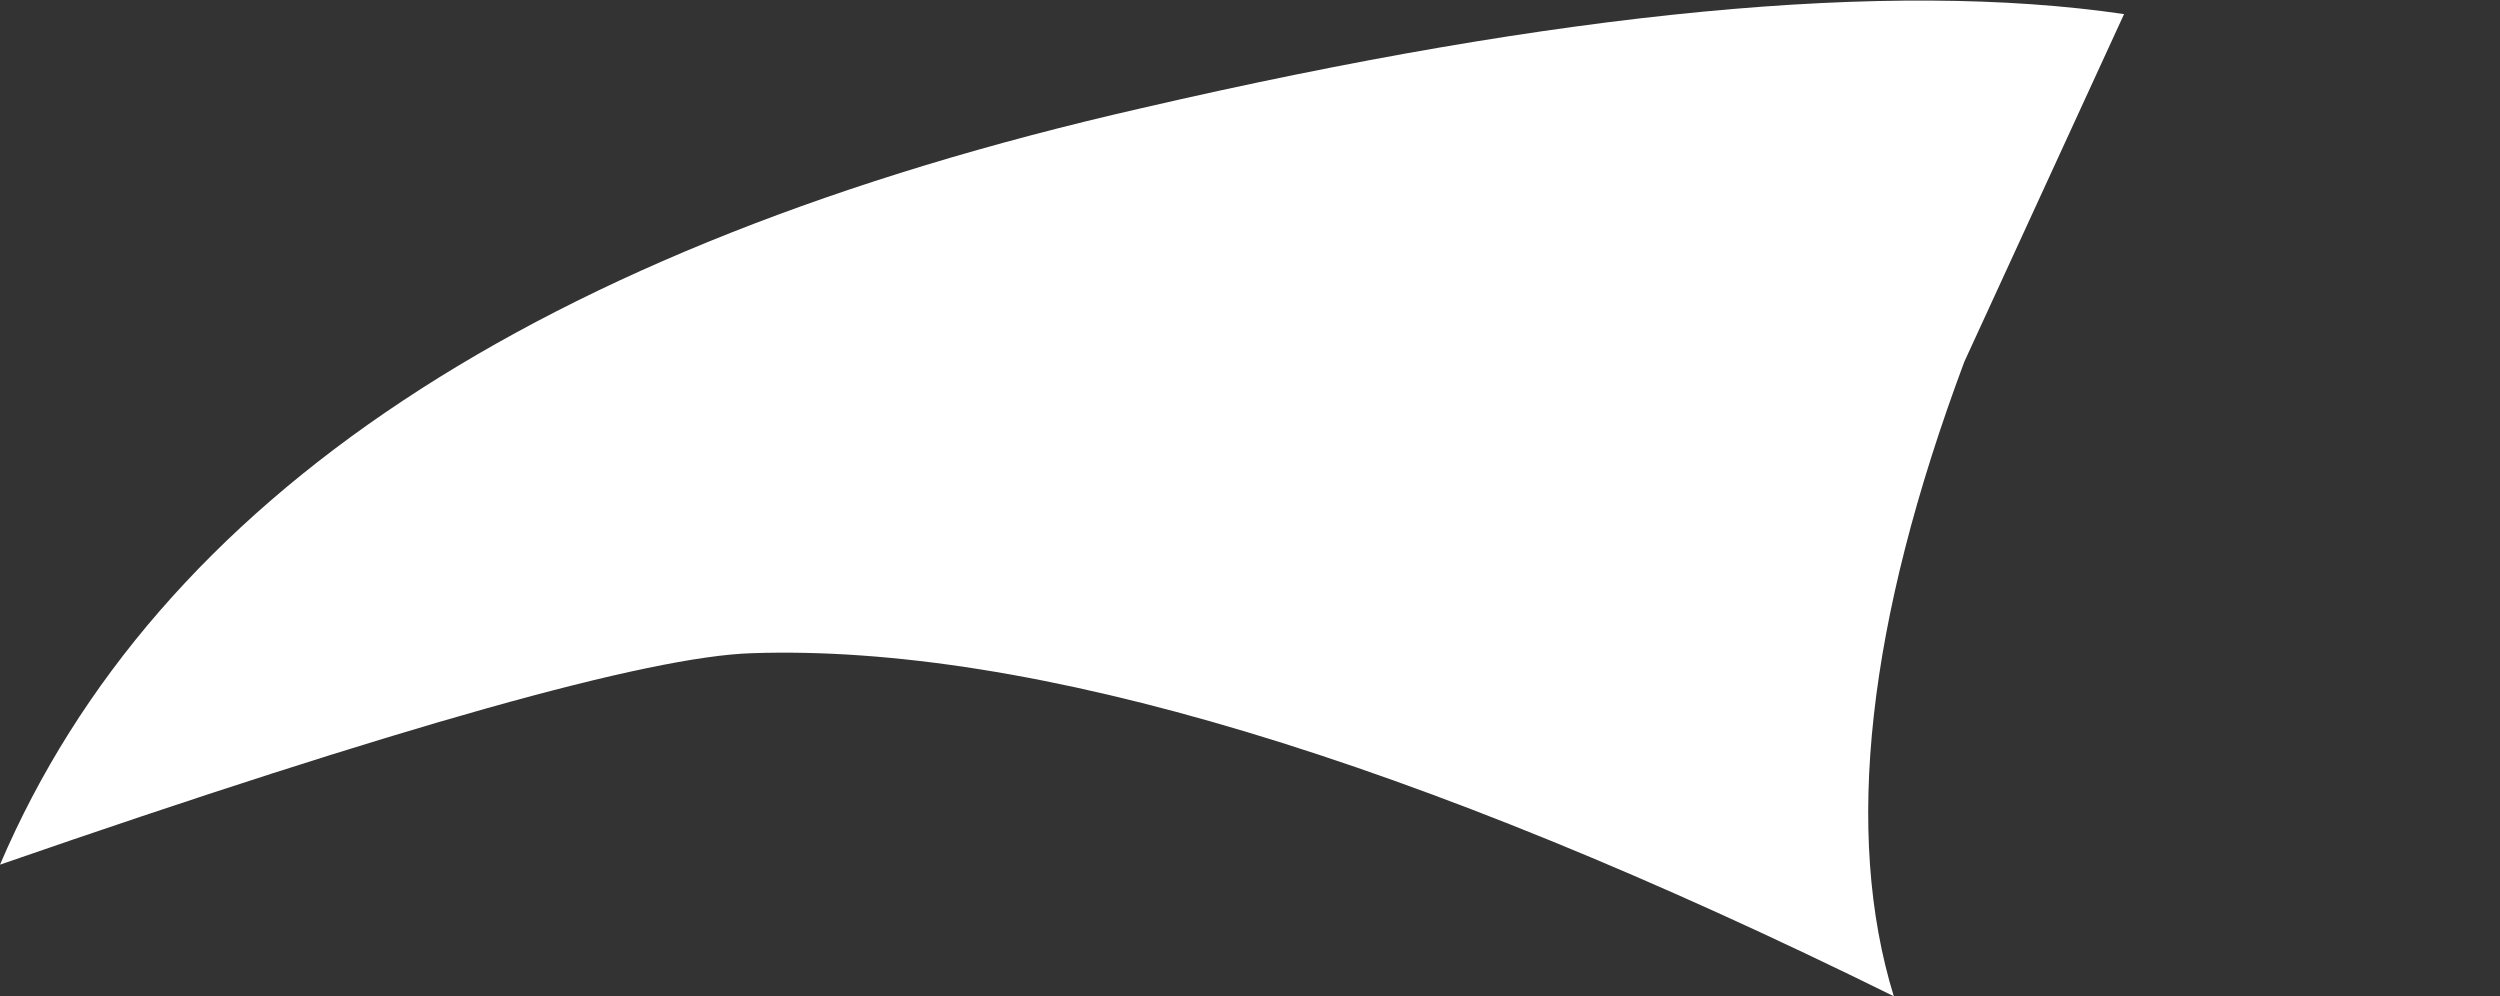 <svg width="26.6" height="10.6" viewBox="0 0 26.6 10.6" preserveAspectRatio="xMinYMin meet" xmlns="http://www.w3.org/2000/svg" xmlns:xlink="http://www.w3.org/1999/xlink">
  <rect x="0" y="0" width="26.6" height="10.6" fill="#333333" stroke="none"/>
  <defs/>
  <g>
    <path stroke="none" fill="#ffffff" d="M22.6 0.15 L20.9 3.85 Q19.35 8 20.15 10.6 12.45 6.8 8 6.95 6.35 7 0 9.2 2.5 3.35 12.15 1.15 18.85 -0.4 22.6 0.15"/>
  </g>
</svg>